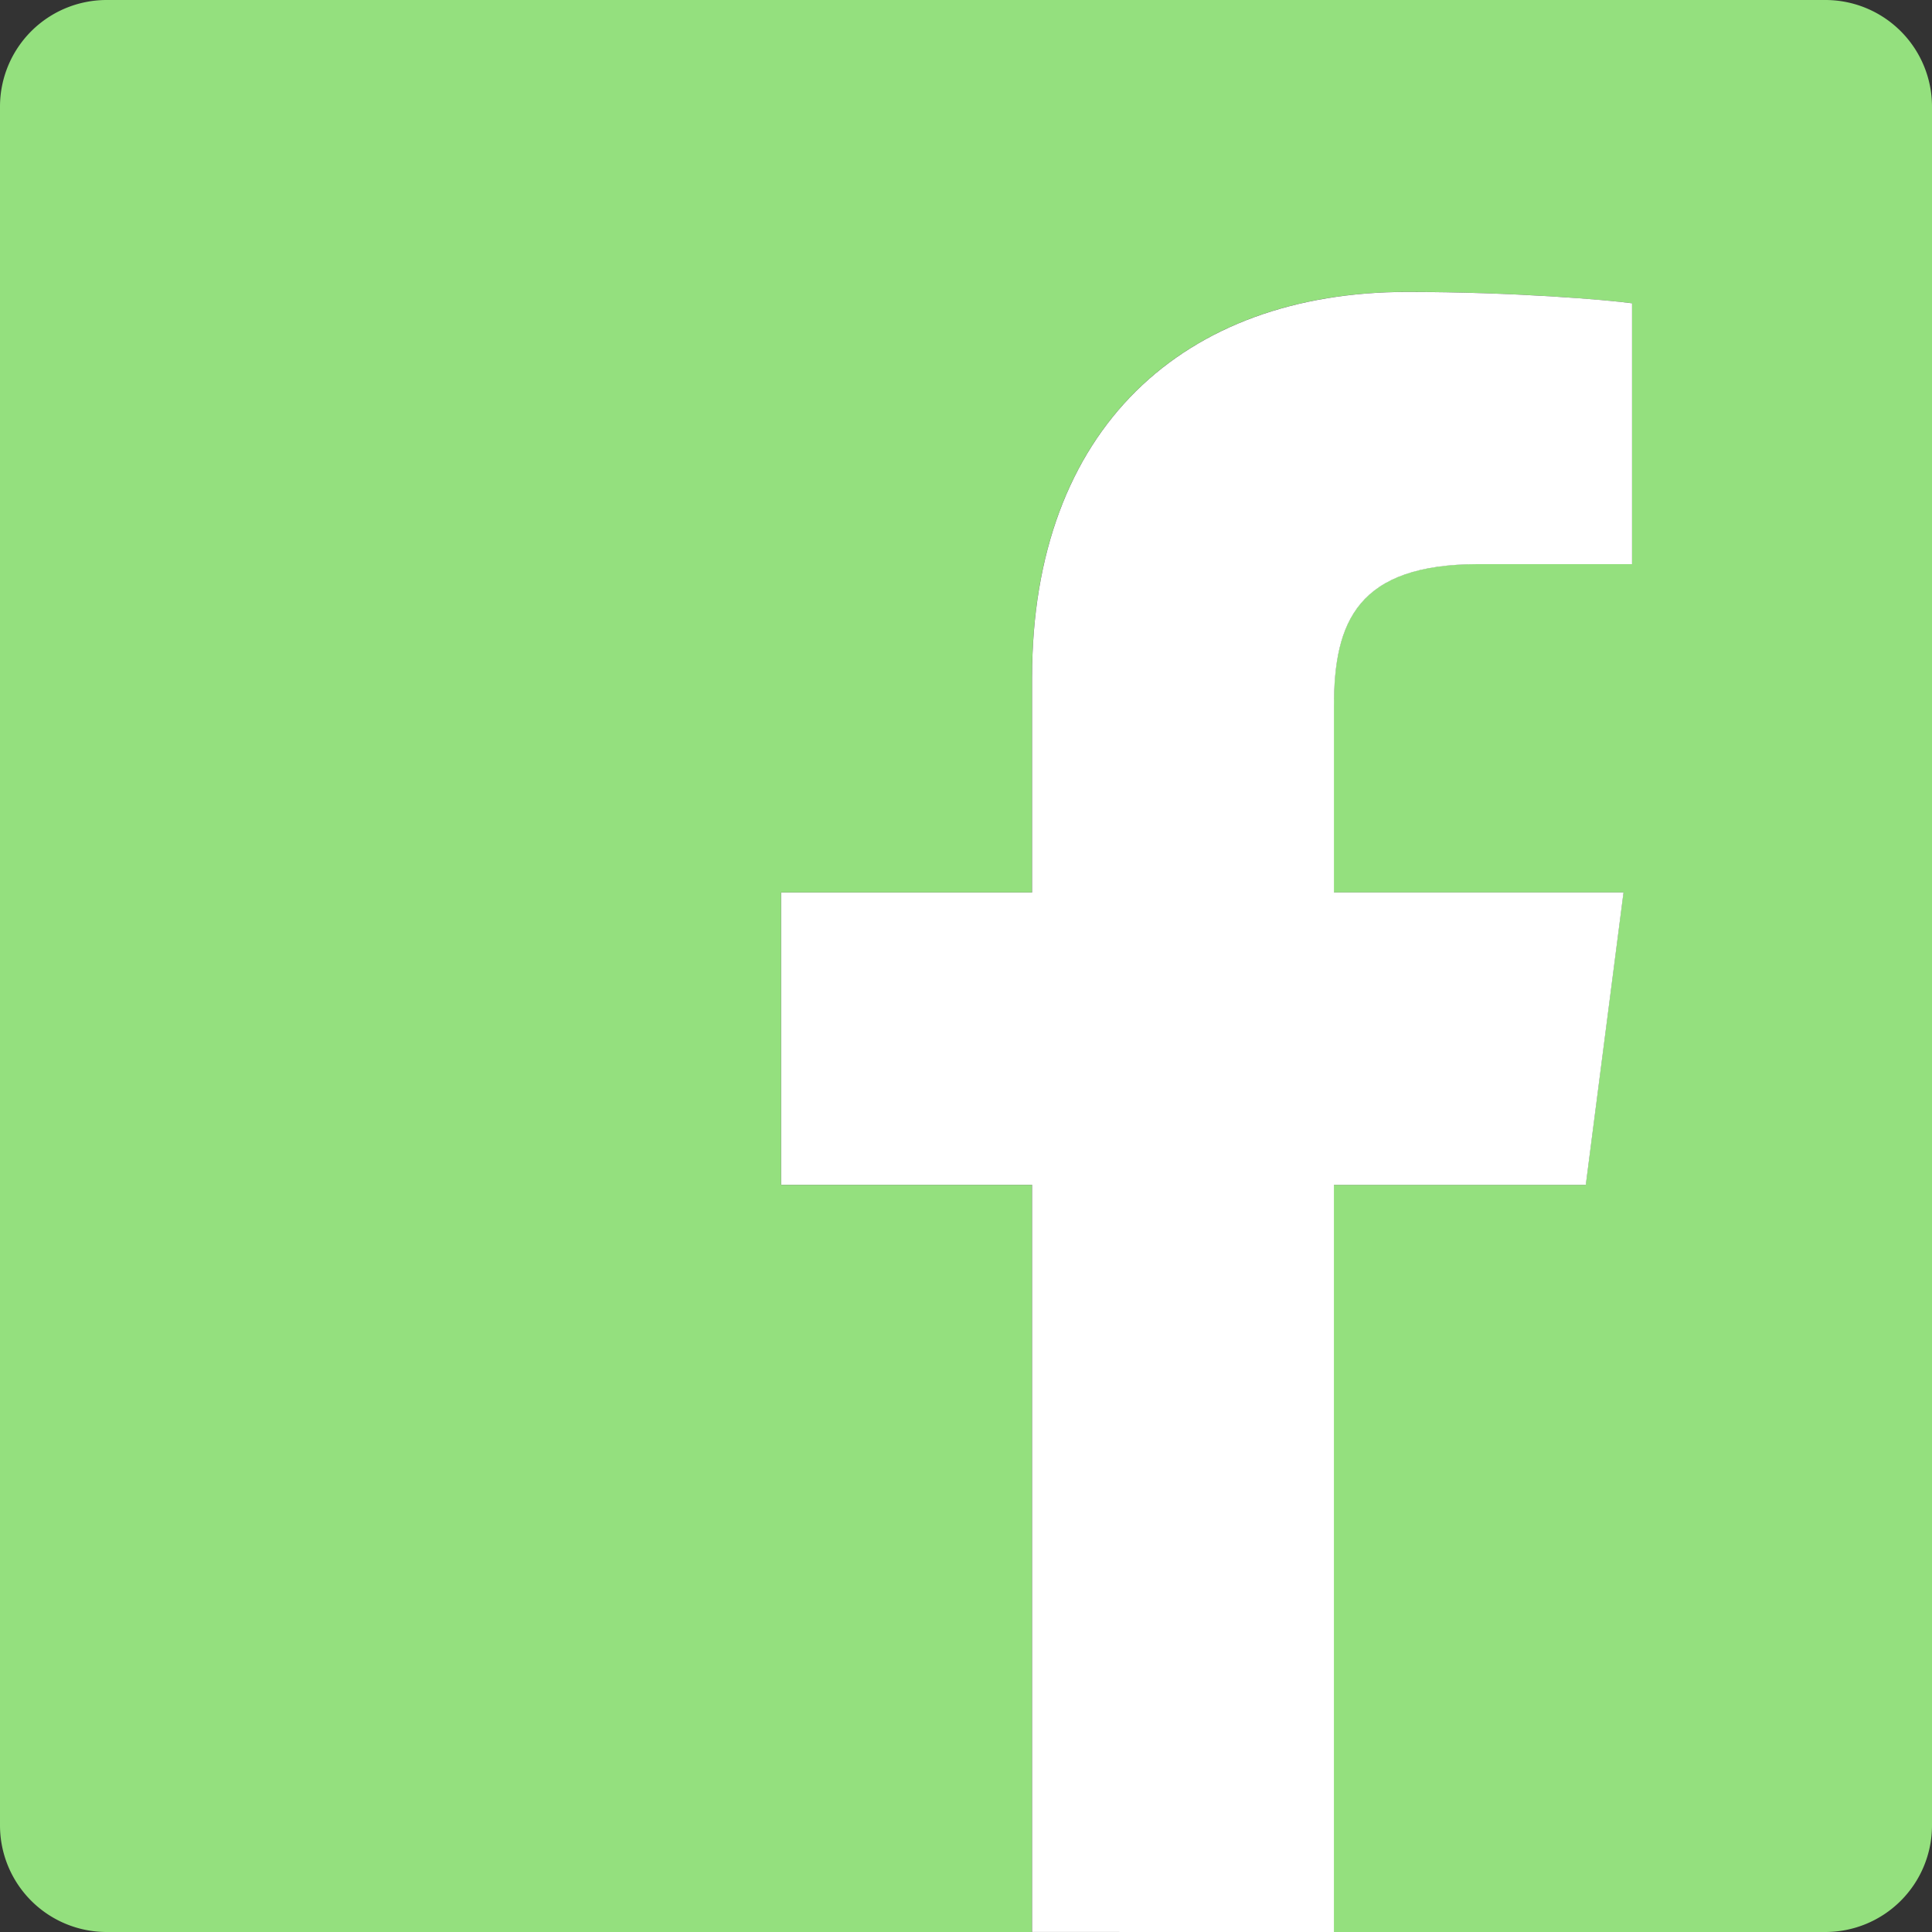 <?xml version="1.0" encoding="UTF-8" standalone="no"?><svg xmlns="http://www.w3.org/2000/svg" xmlns:xlink="http://www.w3.org/1999/xlink" fill="#000000" height="256" preserveAspectRatio="xMidYMid meet" version="1" viewBox="-0.0 -0.0 256.0 256.0" width="256" zoomAndPan="magnify">
 <rect x="-0.0" y="-0.0" width="256.0" height="256.0" fill="#333333" stroke="none"/>
 <g id="change1_1"><path d="m241.87 0h-227.74a14.13 14.13 0 0 0 -14.13 14.13v227.74a14.13 14.13 0 0 0 14.13 14.13h122.62v-99h-33.25v-38.75h33.25v-28.5c0-33.065 20.195-51.07 49.7-51.07 14.125 0 26.27 1.05 29.8 1.5v34.555h-20.35c-16.05 0-19.16 7.625-19.16 18.82v24.695h38.37l-5 38.75h-33.37v99h65.12a14.13 14.13 0 0 0 14.14 -14.13v-227.74a14.13 14.13 0 0 0 -14.13 -14.13z" fill="#94e07e"/></g>
 <g id="change2_1"><path d="m176.75 256v-99h33.375l5-38.75h-38.37v-24.68c0-11.195 3.1-18.82 19.16-18.82h20.34v-34.565c-3.54-0.47-15.685-1.5-29.8-1.5-29.5 0-49.7 18-49.7 51.07v28.5h-33.25v38.74h33.25v99z" fill="#ffffff"/></g>
</svg>